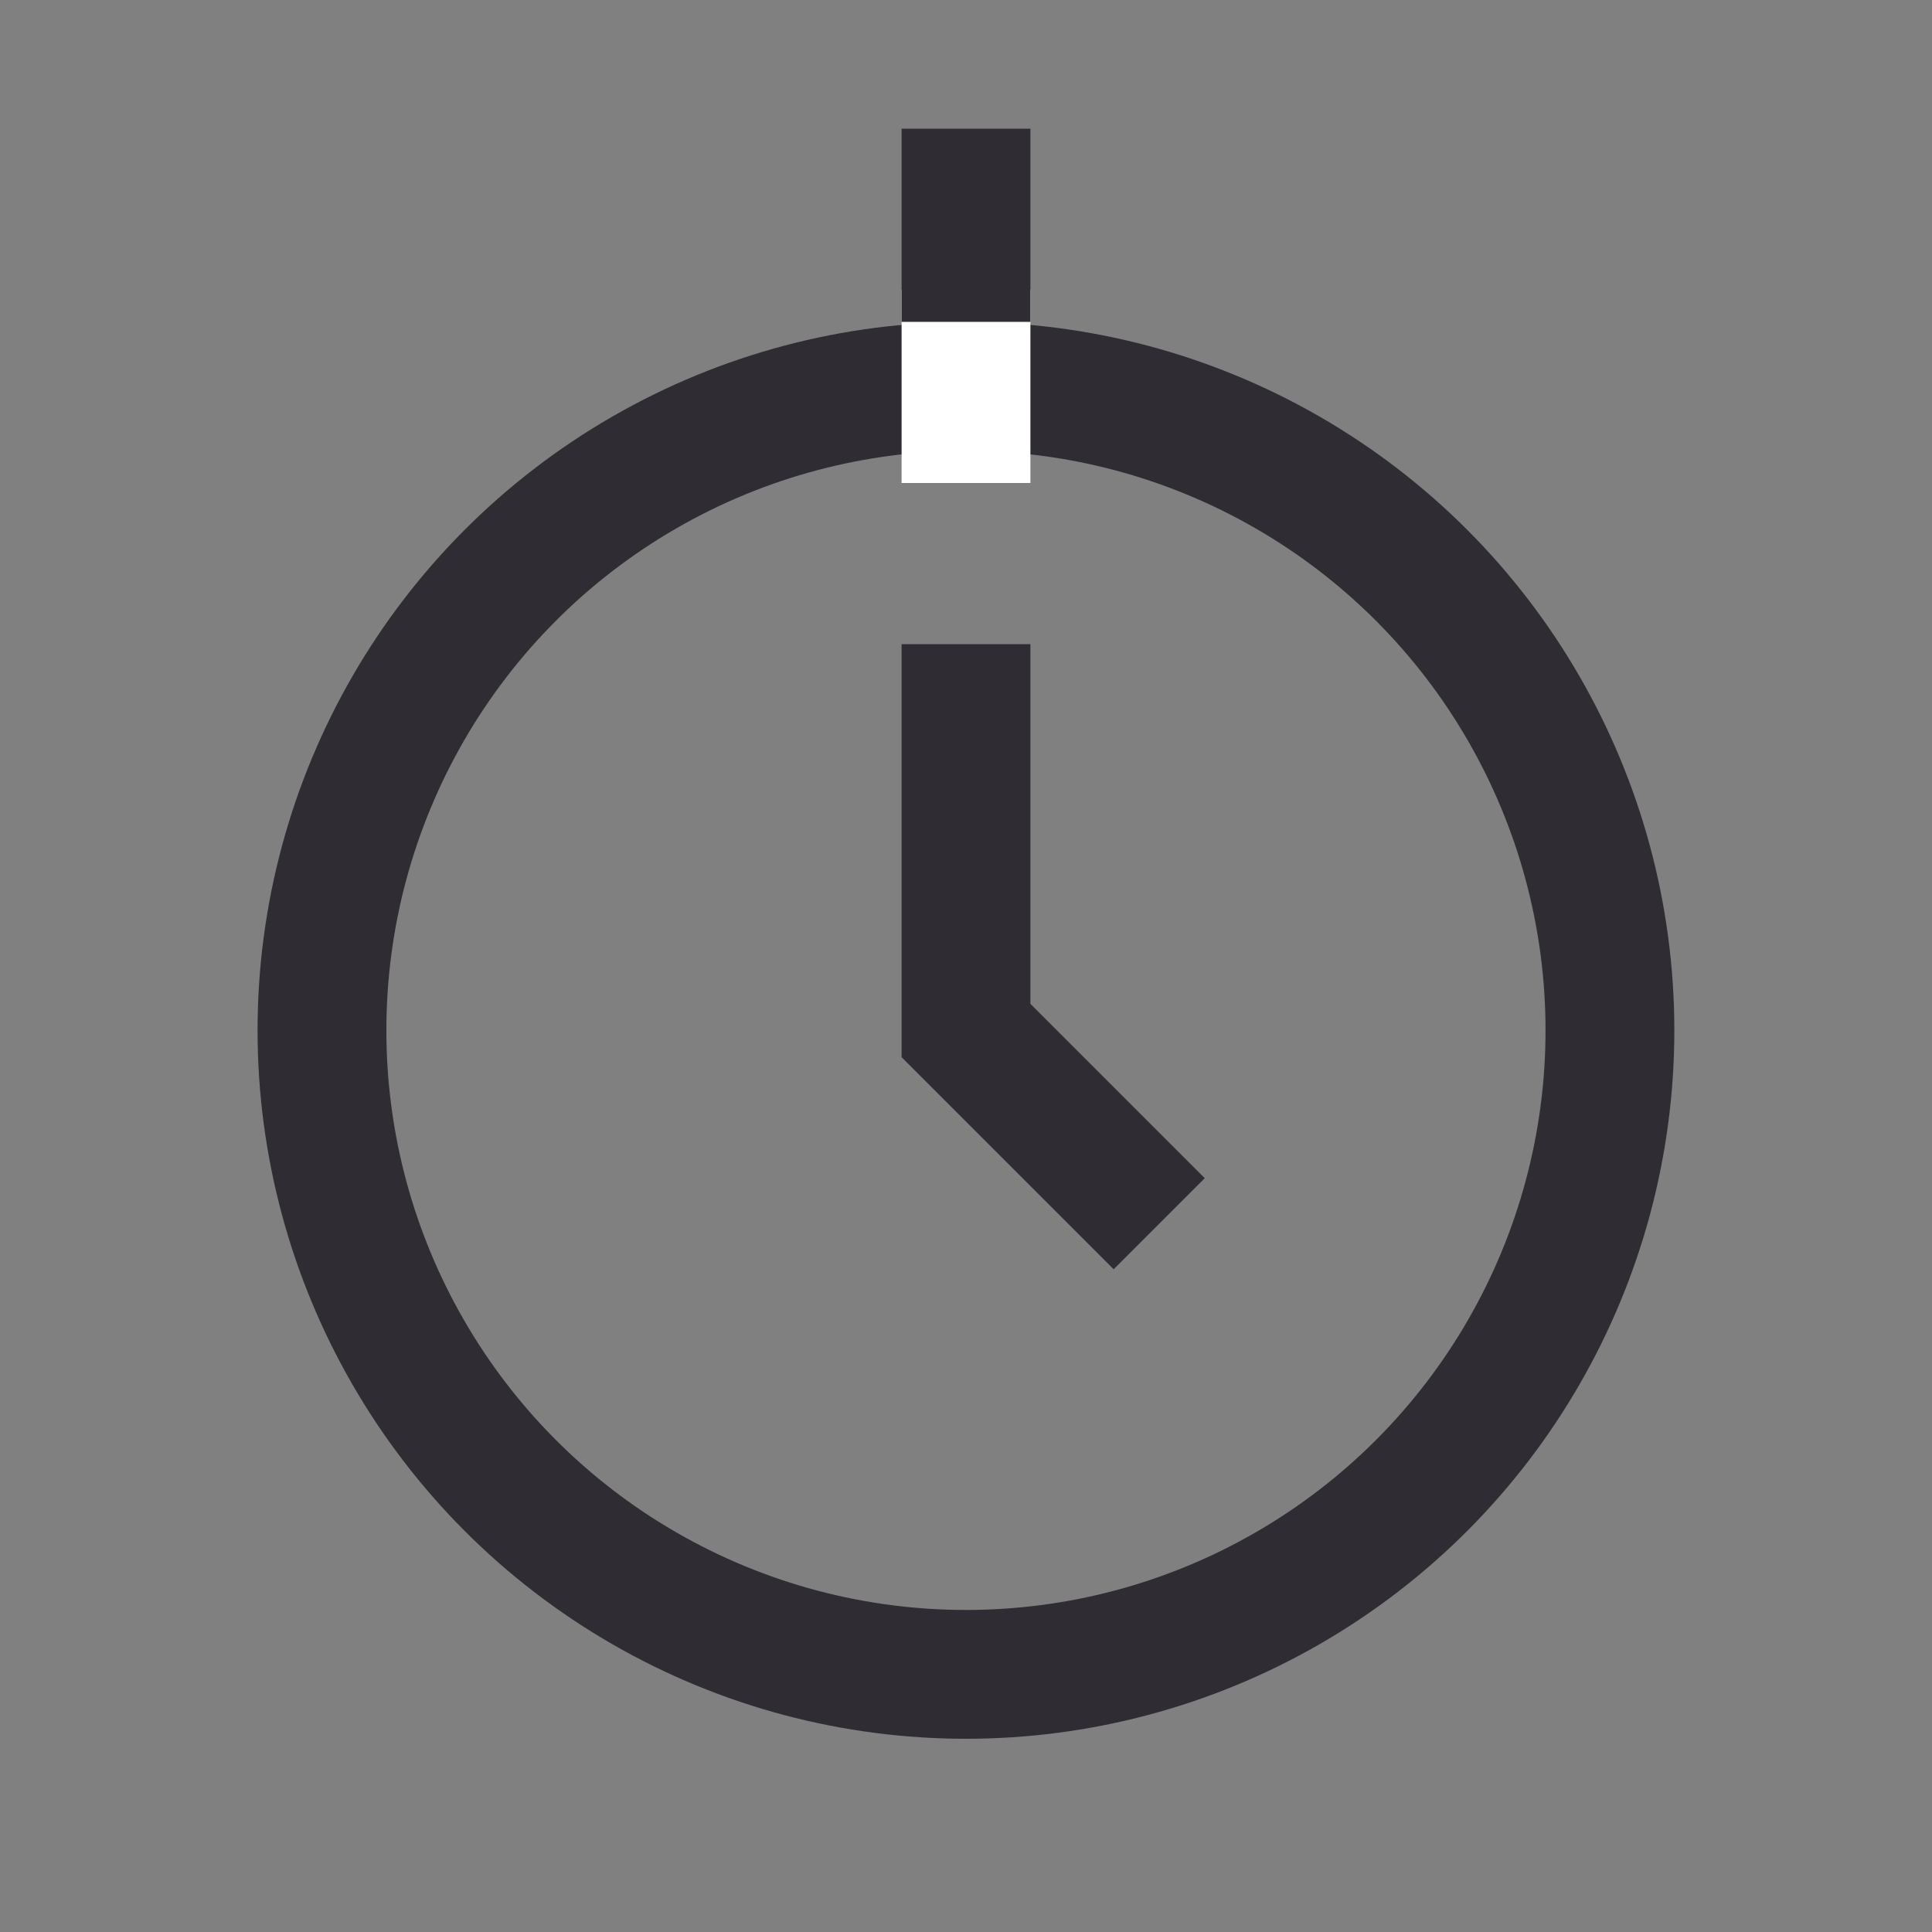 <svg width="40" height="40" viewBox="0 0 40 40" fill="none" xmlns="http://www.w3.org/2000/svg">
<rect x="0" y="0" width="40" height="40" fill="#808080" stroke="none"/>
<circle cx="19.999" cy="21.333" r="13.333" stroke="#2F2D33" stroke-width="2.667"/>
<path d="M20 13.336L20 21.336L24 25.336" stroke="#2F2D33" stroke-width="2.667"/>
<path d="M20 10L20 6" stroke="white" stroke-width="2.667"/>
<path d="M20 6.664L20 2.664" stroke="#2F2D33" stroke-width="2.667"/>
</svg>
